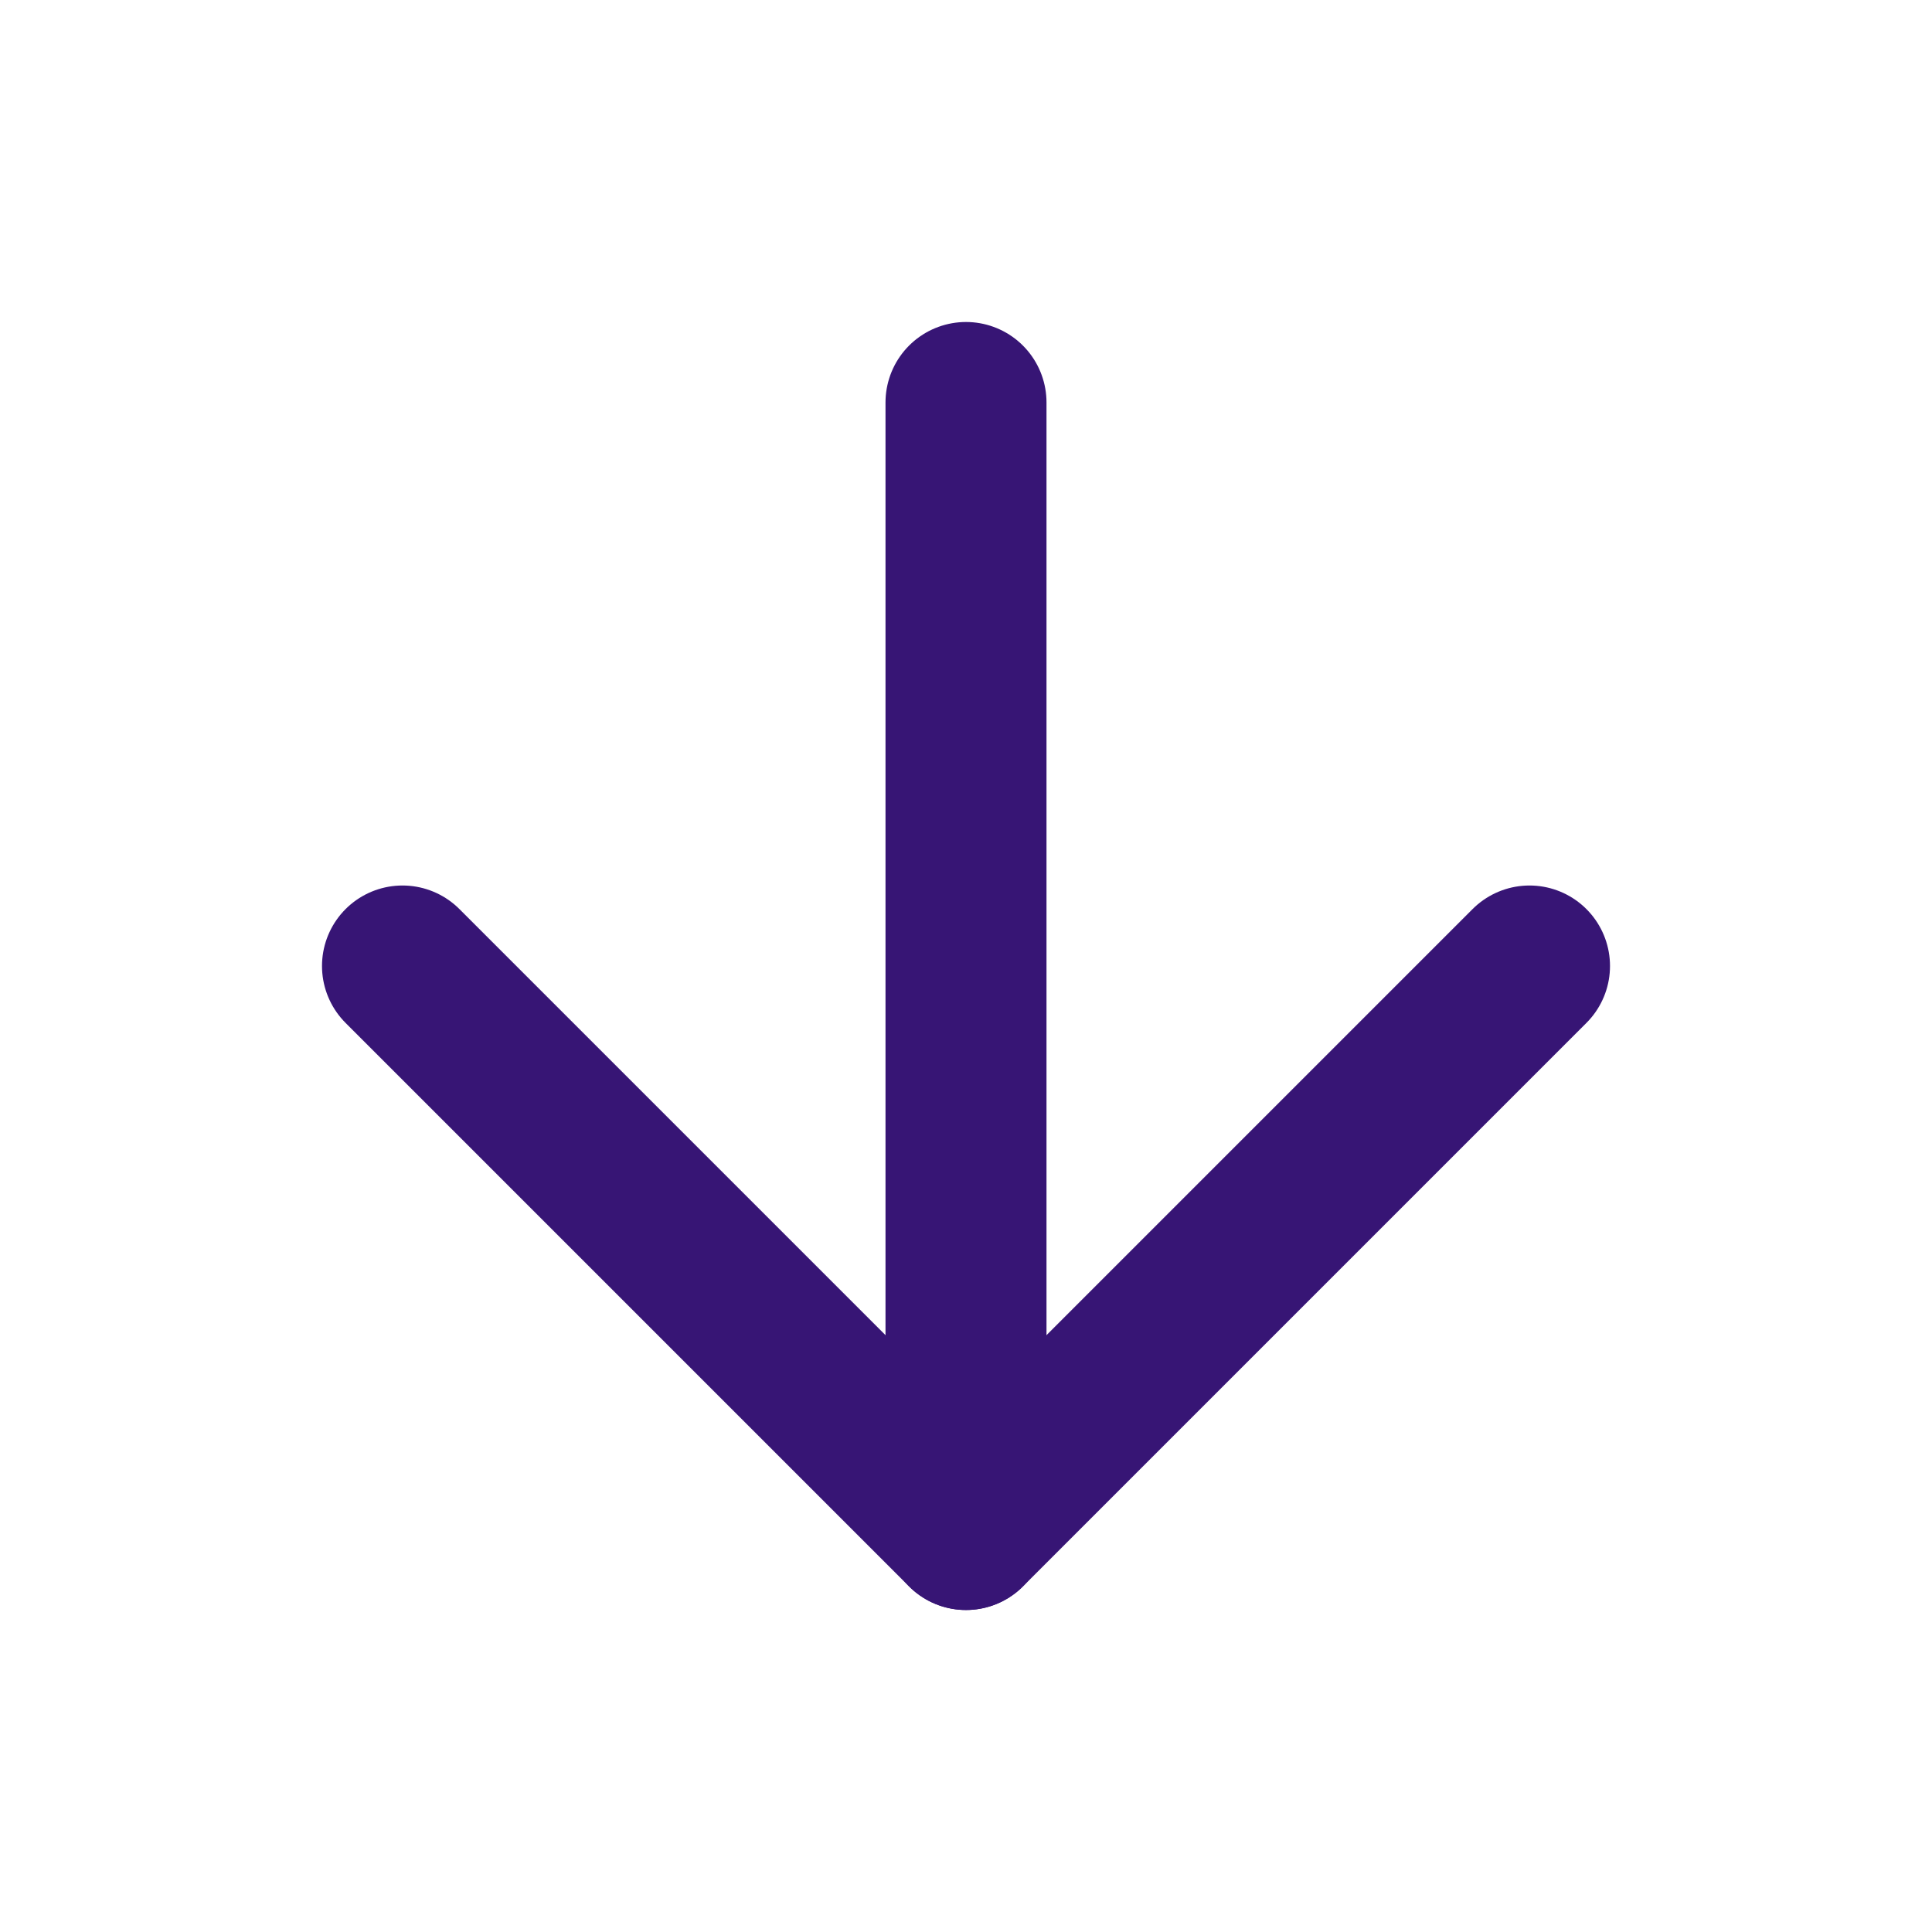 <svg width="24" height="24" viewBox="0 0 24 24" fill="none" xmlns="http://www.w3.org/2000/svg">
<path d="M12 5V19" stroke="#371575" stroke-width="2" stroke-linecap="round" stroke-linejoin="round"/>
<path d="M19 12L12 19L5 12" stroke="#371575" stroke-width="2" stroke-linecap="round" stroke-linejoin="round"/>
</svg>
